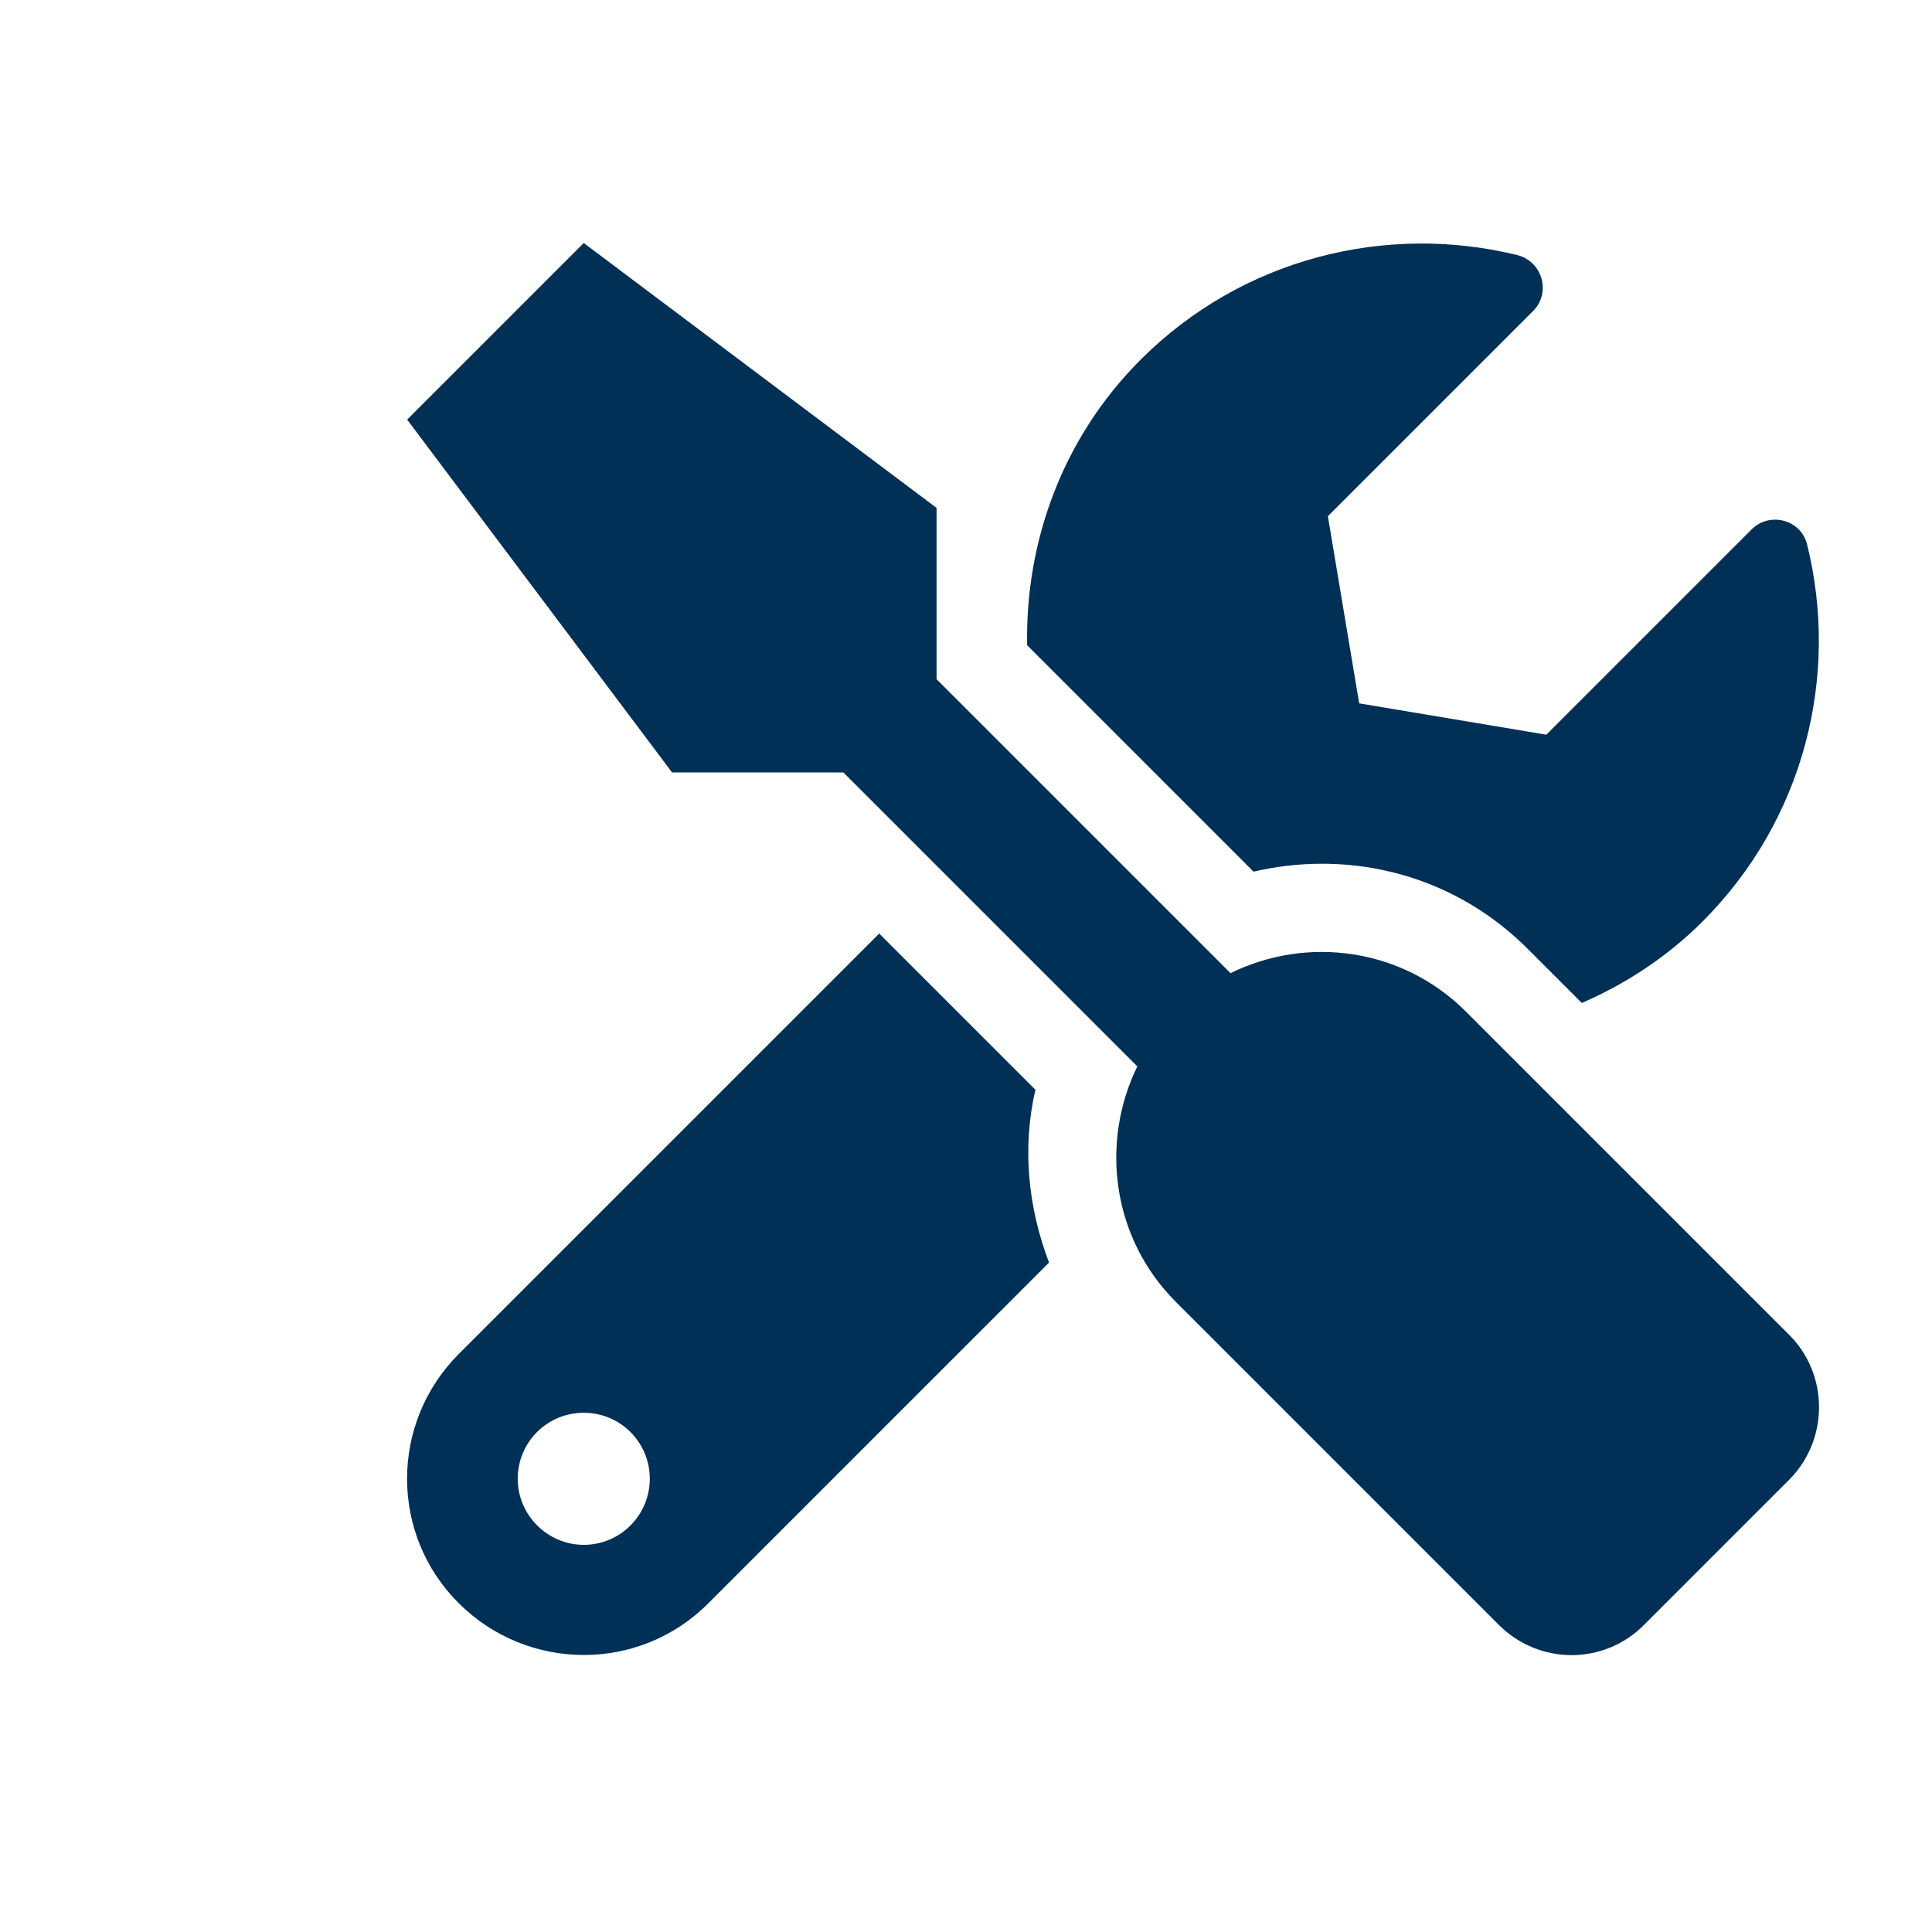 <?xml version="1.0" encoding="utf-8"?>
<!-- Generator: Adobe Illustrator 25.4.1, SVG Export Plug-In . SVG Version: 6.00 Build 0)  -->
<svg version="1.1" id="Ebene_1" xmlns="http://www.w3.org/2000/svg" xmlns:xlink="http://www.w3.org/1999/xlink" x="0px" y="0px"
	 viewBox="0 0 512 512" style="enable-background:new 0 0 512 512;" xml:space="preserve">
<style type="text/css">
	.st0{fill:#003056;}
</style>
<path class="st0" d="M474.1,353.7l-85.6-85.6c-16.9-16.9-42.1-20.2-62.4-10.2L248.2,180v-45.4l-93.5-70.2l-46.8,46.8l70.2,93.5h45.4
	l77.9,77.9c-9.9,20.3-6.7,45.5,10.2,62.4l85.6,85.6c10.7,10.7,27.9,10.7,38.5,0l38.5-38.5C484.7,381.5,484.7,364.2,474.1,353.7
	L474.1,353.7z M350.3,228.9c20.7,0,40.1,8,54.7,22.7l14.2,14.2c11.5-5,22.5-12.1,32-21.6c27.1-27.1,36.3-65.3,27.7-99.9
	c-1.6-6.6-9.9-8.8-14.7-4l-54.4,54.4l-49.6-8.3l-8.3-49.6l54.4-54.4c4.8-4.8,2.5-13.1-4.2-14.8c-34.6-8.5-72.8,0.7-99.8,27.7
	c-20.8,20.8-30.6,48.3-30.1,75.7l60,60C338.2,229.6,344.3,228.9,350.3,228.9L350.3,228.9z M274.4,288.8L233,247.4L121.6,358.8
	c-18.3,18.3-18.3,47.9,0,66.1s47.9,18.3,66.1,0l90.3-90.3C272.5,320.1,270.8,304.3,274.4,288.8L274.4,288.8z M154.7,409.4
	c-9.6,0-17.5-7.9-17.5-17.5c0-9.7,7.8-17.5,17.5-17.5s17.5,7.8,17.5,17.5C172.2,401.5,164.4,409.4,154.7,409.4z"/>
</svg>

